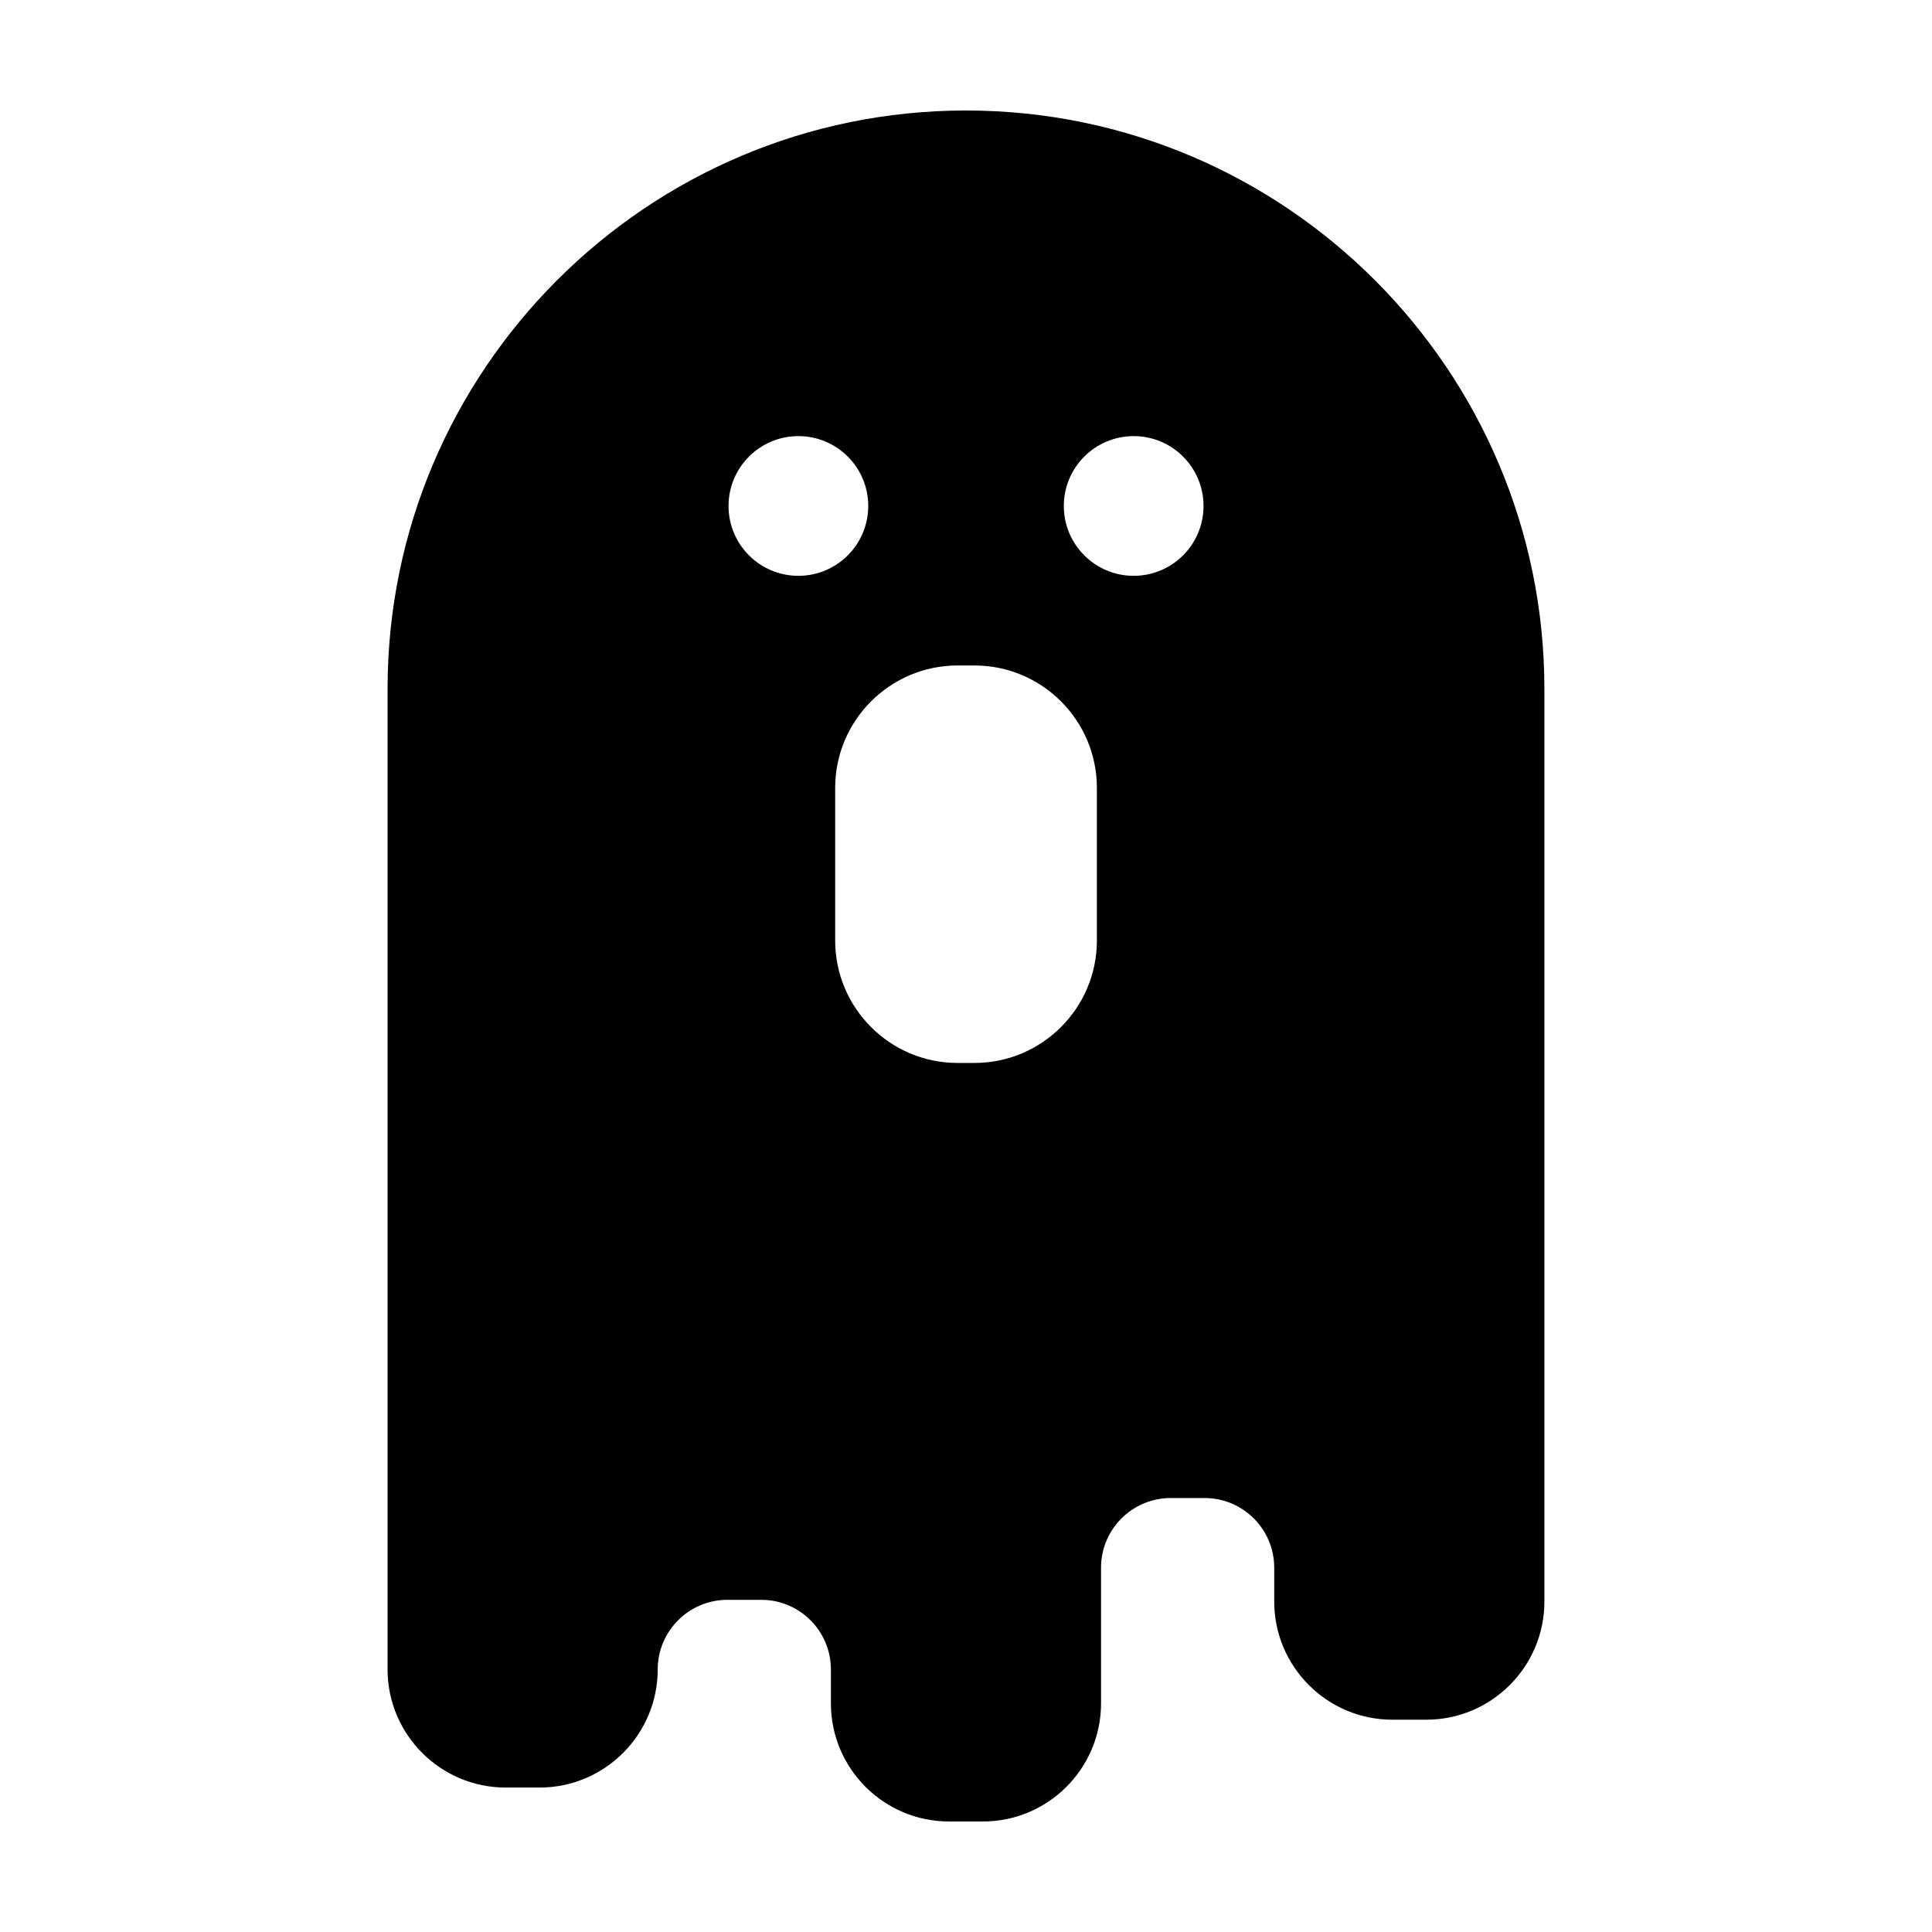 <?xml version="1.0" encoding="UTF-8"?>
<!-- Uploaded to: ICON Repo, www.iconrepo.com, Generator: ICON Repo Mixer Tools -->
<svg fill="#000000" width="800px" height="800px" version="1.1" viewBox="144 144 512 512" xmlns="http://www.w3.org/2000/svg">
 <path d="m512.99 599.74h8.992c17.254 0 31.297-14.043 31.297-31.297v-241.88c0.004-84.523-68.758-153.28-153.28-153.28s-153.29 68.758-153.29 153.28v259.86c0 17.254 14.043 31.297 31.301 31.297h8.992c17.254 0 31.297-14.043 31.297-31.297 0-10.172 8.277-18.453 18.453-18.453h8.992c10.176 0 18.453 8.277 18.453 18.453v8.992c0 17.254 14.043 31.297 31.297 31.297h8.992c17.262 0 31.301-14.043 31.301-31.297v-35.973c0-10.172 8.277-18.449 18.453-18.449h8.992c10.176 0 18.453 8.277 18.453 18.449v8.992c0 17.258 14.039 31.305 31.297 31.305zm-157.41-303.14c-10.223 0-18.512-8.289-18.512-18.512 0-10.223 8.289-18.512 18.512-18.512 10.223 0 18.512 8.289 18.512 18.512-0.004 10.223-8.293 18.512-18.512 18.512zm79.105 96.66c0 17.879-14.551 32.434-32.434 32.434h-4.492c-17.887 0-32.43-14.551-32.43-32.434v-40.461c0-17.887 14.551-32.441 32.43-32.441h4.492c17.887 0 32.434 14.551 32.434 32.441zm9.75-96.66c-10.223 0-18.512-8.289-18.512-18.512 0-10.223 8.289-18.512 18.512-18.512 10.223 0 18.512 8.289 18.512 18.512-0.004 10.223-8.289 18.512-18.512 18.512z"/>
</svg>